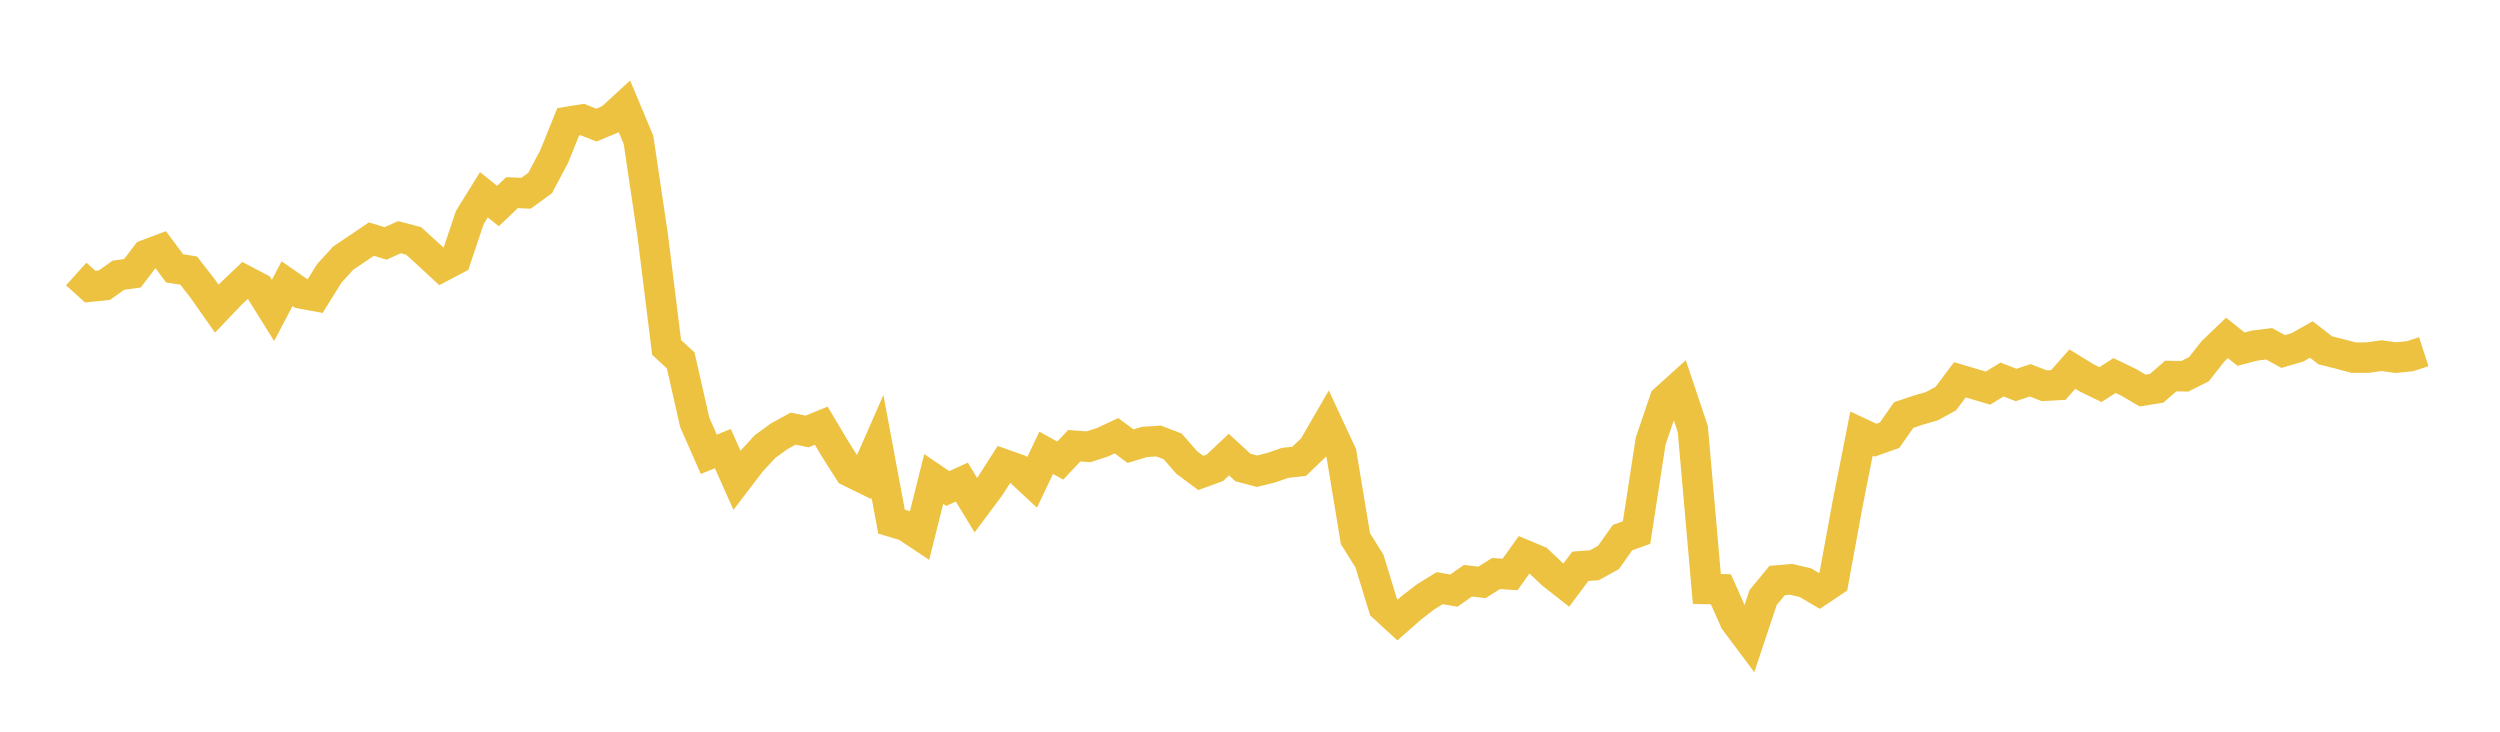 <svg width="164" height="48" xmlns="http://www.w3.org/2000/svg" xmlns:xlink="http://www.w3.org/1999/xlink"><path fill="none" stroke="rgb(237,194,64)" stroke-width="2" d="M5,17.975L5.922,18.803L6.844,18.71L7.766,18.056L8.689,17.927L9.611,16.713L10.533,16.366L11.455,17.605L12.377,17.75L13.299,18.936L14.222,20.248L15.144,19.282L16.066,18.402L16.988,18.884L17.91,20.364L18.832,18.61L19.754,19.251L20.677,19.421L21.599,17.936L22.521,16.927L23.443,16.307L24.365,15.685L25.287,15.969L26.21,15.561L27.132,15.803L28.054,16.641L28.976,17.495L29.898,17.009L30.82,14.267L31.743,12.777L32.665,13.515L33.587,12.638L34.509,12.676L35.431,12.007L36.353,10.27L37.275,7.989L38.198,7.84L39.12,8.207L40.042,7.824L40.964,6.978L41.886,9.179L42.808,15.376L43.731,22.792L44.653,23.642L45.575,27.709L46.497,29.801L47.419,29.429L48.341,31.502L49.263,30.292L50.186,29.296L51.108,28.623L52.03,28.119L52.952,28.303L53.874,27.925L54.796,29.472L55.719,30.925L56.641,31.377L57.563,29.281L58.485,34.223L59.407,34.496L60.329,35.11L61.251,31.42L62.174,32.047L63.096,31.627L64.018,33.141L64.94,31.904L65.862,30.461L66.784,30.787L67.707,31.644L68.629,29.705L69.551,30.214L70.473,29.24L71.395,29.311L72.317,29.015L73.24,28.582L74.162,29.268L75.084,28.989L76.006,28.931L76.928,29.285L77.85,30.34L78.772,31.026L79.695,30.687L80.617,29.822L81.539,30.67L82.461,30.912L83.383,30.683L84.305,30.365L85.228,30.261L86.15,29.371L87.072,27.778L87.994,29.757L88.916,35.335L89.838,36.811L90.76,39.819L91.683,40.666L92.605,39.858L93.527,39.148L94.449,38.582L95.371,38.746L96.293,38.097L97.216,38.205L98.138,37.622L99.06,37.684L99.982,36.396L100.904,36.784L101.826,37.658L102.749,38.382L103.671,37.148L104.593,37.078L105.515,36.57L106.437,35.268L107.359,34.936L108.281,28.944L109.204,26.227L110.126,25.395L111.048,28.146L111.97,38.637L112.892,38.657L113.814,40.733L114.737,41.966L115.659,39.202L116.581,38.081L117.503,38.005L118.425,38.221L119.347,38.76L120.269,38.145L121.192,33.11L122.114,28.444L123.036,28.877L123.958,28.548L124.88,27.228L125.802,26.915L126.725,26.649L127.647,26.144L128.569,24.914L129.491,25.188L130.413,25.461L131.335,24.894L132.257,25.255L133.18,24.947L134.102,25.305L135.024,25.255L135.946,24.213L136.868,24.779L137.79,25.23L138.713,24.636L139.635,25.08L140.557,25.618L141.479,25.471L142.401,24.668L143.323,24.684L144.246,24.223L145.168,23.051L146.09,22.168L147.012,22.904L147.934,22.665L148.856,22.553L149.778,23.06L150.701,22.791L151.623,22.271L152.545,22.984L153.467,23.213L154.389,23.46L155.311,23.459L156.234,23.33L157.156,23.461L158.078,23.371L159,23.072"></path></svg>